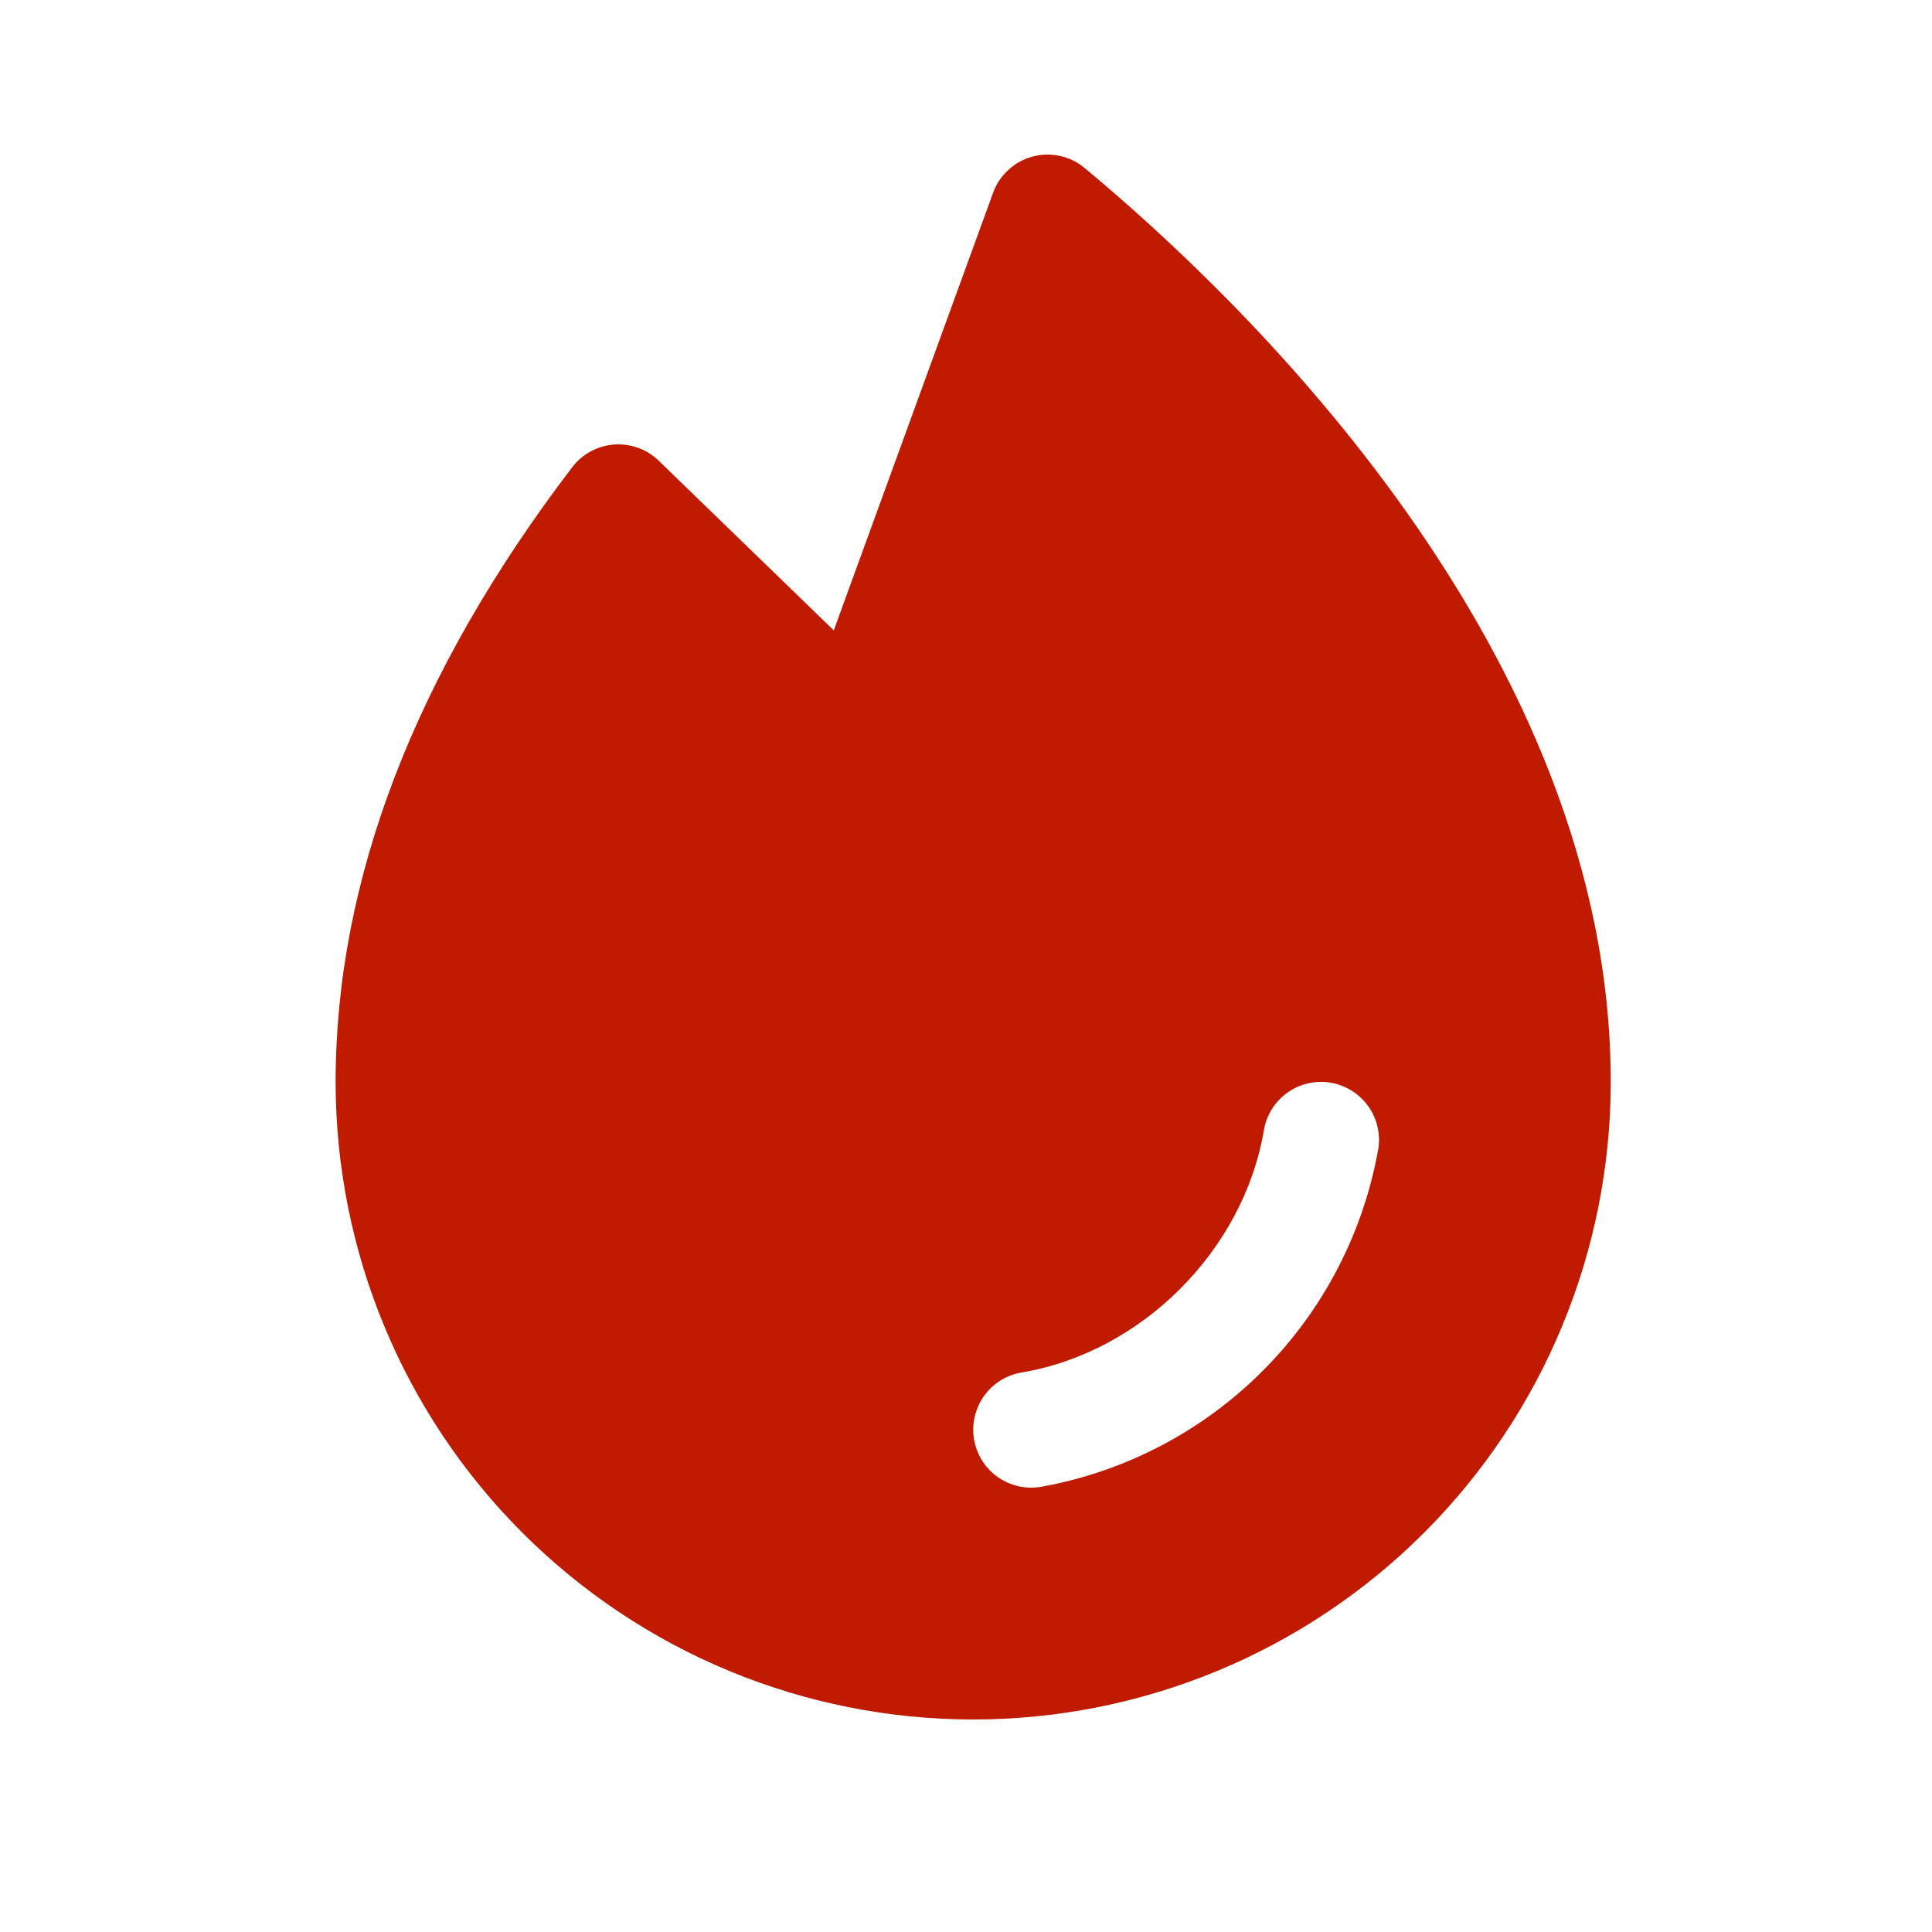 <svg width="25" height="25" viewBox="0 0 25 25" fill="none" xmlns="http://www.w3.org/2000/svg">
<g clip-path="url(#clip0_1121_1138)">
<path d="M14.035 2.174C13.943 2.097 13.833 2.043 13.716 2.018C13.598 1.992 13.476 1.995 13.36 2.026C13.244 2.058 13.137 2.116 13.049 2.198C12.96 2.279 12.892 2.38 12.851 2.493L10.789 8.157L8.524 5.962C8.448 5.888 8.357 5.831 8.257 5.795C8.157 5.759 8.051 5.745 7.946 5.752C7.84 5.76 7.737 5.79 7.644 5.841C7.551 5.891 7.469 5.961 7.405 6.045C5.375 8.706 4.343 11.383 4.343 14C4.343 16.188 5.212 18.287 6.76 19.834C8.307 21.381 10.405 22.25 12.593 22.25C14.781 22.25 16.88 21.381 18.427 19.834C19.974 18.287 20.843 16.188 20.843 14C20.843 8.427 16.082 3.875 14.035 2.174ZM17.833 14.876C17.639 15.962 17.116 16.963 16.335 17.743C15.555 18.523 14.554 19.046 13.468 19.24C13.427 19.247 13.385 19.25 13.343 19.25C13.155 19.25 12.974 19.179 12.835 19.052C12.697 18.924 12.612 18.75 12.596 18.562C12.581 18.375 12.636 18.188 12.751 18.04C12.867 17.891 13.034 17.791 13.22 17.76C14.773 17.499 16.091 16.181 16.355 14.624C16.388 14.428 16.498 14.253 16.66 14.138C16.822 14.023 17.024 13.977 17.22 14.01C17.416 14.044 17.591 14.154 17.706 14.316C17.821 14.478 17.867 14.68 17.834 14.876H17.833Z" fill="#C01A00"/>
</g>
<defs>
<clipPath id="clip0_1121_1138">
<rect width="24" height="24" fill="white" transform="translate(0.593 0.5)"/>
</clipPath>
</defs>
</svg>
